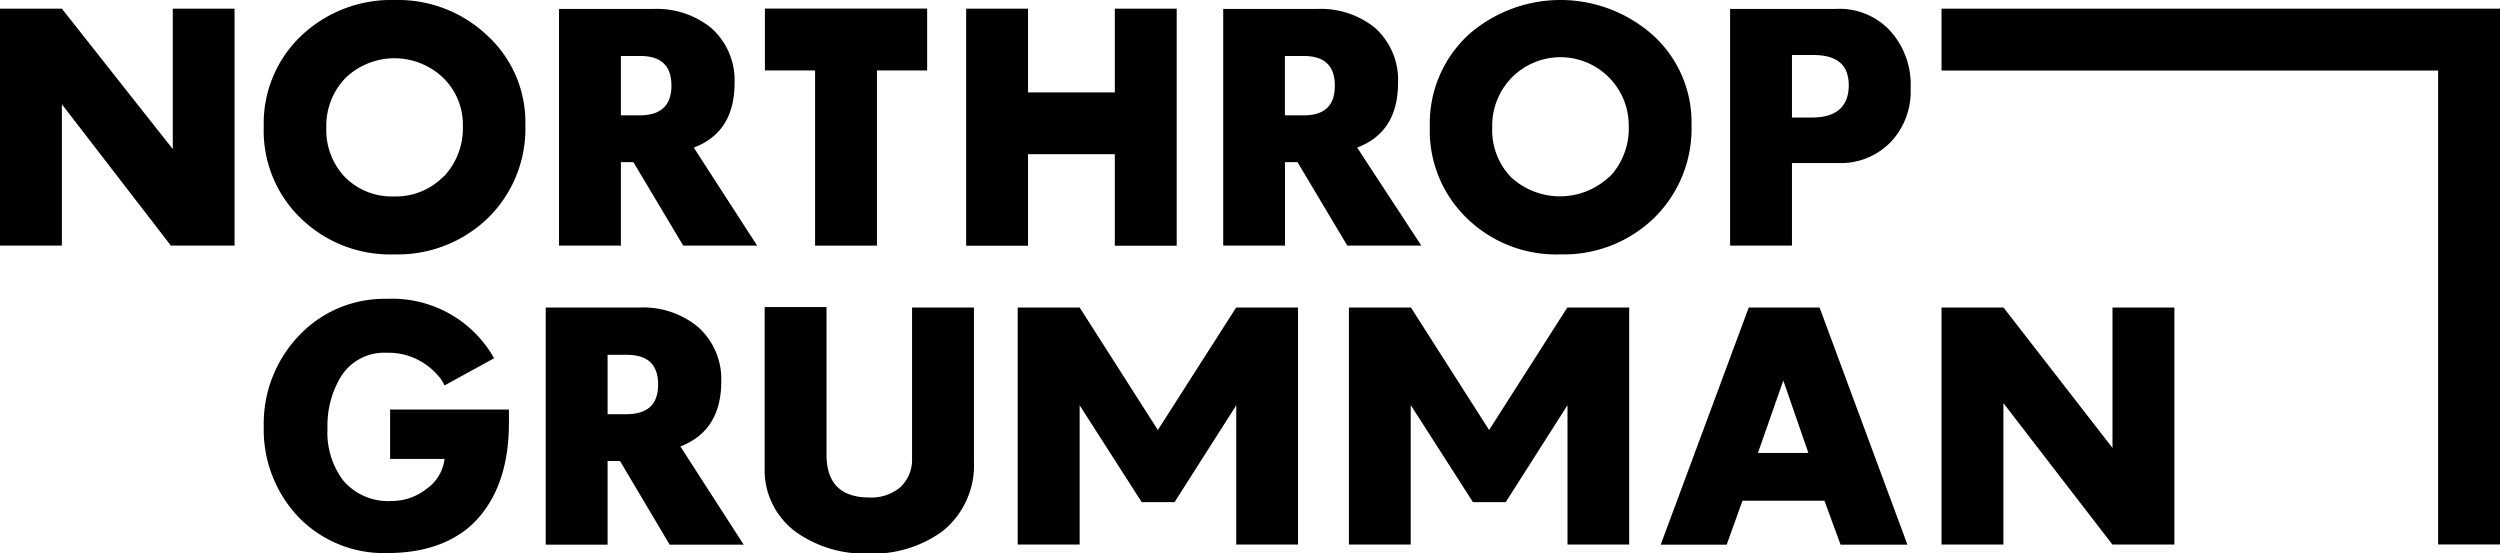 <svg id="Layer_1" data-name="Layer 1" xmlns="http://www.w3.org/2000/svg" viewBox="0 0 280 61.96"><polygon points="0 0.97 6.93 0.97 19.35 16.7 19.35 0.97 26.27 0.97 26.27 27.51 19.14 27.51 6.93 11.68 6.93 27.51 0 27.51 0 0.97" fill-rule="evenodd"/><path d="M54.65,4.05A14.53,14.53,0,0,0,44.21,0,14.66,14.66,0,0,0,33.84,3.91a13.51,13.51,0,0,0-4.3,10.3,13.6,13.6,0,0,0,4.13,10.22,14.34,14.34,0,0,0,10.5,4.06,14.55,14.55,0,0,0,10.41-4A14,14,0,0,0,58.84,14,13.15,13.15,0,0,0,54.65,4.05Zm-5,15.74A7.44,7.44,0,0,1,44.14,22a7.39,7.39,0,0,1-5.48-2.14,7.6,7.6,0,0,1-2.11-5.55A7.66,7.66,0,0,1,38.7,8.73a7.9,7.9,0,0,1,10.95,0,7.31,7.31,0,0,1,2.19,5.4A7.85,7.85,0,0,1,49.69,19.79Z" fill-rule="evenodd"/><path d="M77.7,16.53q4.58-1.73,4.57-7.25a7.8,7.8,0,0,0-2.63-6.16A9.66,9.66,0,0,0,73.19,1H62.61V27.51h6.93V18.16h1.4l5.58,9.35H84.8Zm-6.07-3.61H69.54V6.27H71.7c2.36,0,3.5,1.11,3.5,3.33S74,12.92,71.63,12.92Z" fill-rule="evenodd"/><polygon points="91.29 7.89 85.67 7.89 85.67 0.96 103.84 0.96 103.84 7.89 98.22 7.89 98.22 27.51 91.29 27.51 91.29 7.89" fill-rule="evenodd"/><polygon points="108.21 0.97 115.14 0.97 115.14 10.35 124.86 10.35 124.86 0.97 131.79 0.97 131.79 27.52 124.86 27.52 124.86 17.27 115.14 17.27 115.14 27.52 108.21 27.52 108.21 0.97" fill-rule="evenodd"/><path d="M152,16.53q4.58-1.73,4.58-7.25A7.81,7.81,0,0,0,154,3.12,9.64,9.64,0,0,0,147.53,1H137V27.51h6.92V18.16h1.4l5.58,9.35h8.29ZM146,12.92h-2.09V6.27H146c2.36,0,3.5,1.11,3.5,3.33S148.36,12.92,146,12.92Z" fill-rule="evenodd"/><path d="M185.25,4.05a15.58,15.58,0,0,0-20.8-.14,13.52,13.52,0,0,0-4.31,10.3,13.61,13.61,0,0,0,4.14,10.22,14.31,14.31,0,0,0,10.5,4.06,14.55,14.55,0,0,0,10.4-4A14,14,0,0,0,189.45,14,13.16,13.16,0,0,0,185.25,4.05Zm-5,15.74a8.07,8.07,0,0,1-11,.07,7.57,7.57,0,0,1-2.12-5.55,7.7,7.7,0,0,1,2.15-5.58,7.65,7.65,0,0,1,13.14,5.37A7.85,7.85,0,0,1,180.29,19.79Z" fill-rule="evenodd"/><path d="M211.77,3.53A7.7,7.7,0,0,0,205.63,1H193.77V27.51h6.93V18.26h5.14a7.79,7.79,0,0,0,5.93-2.36,8.23,8.23,0,0,0,2.22-6A9,9,0,0,0,211.77,3.53ZM203,13.16h-2.3v-7h2.36c2.71,0,4,1.11,4,3.4S205.73,13.16,203,13.16Z" fill-rule="evenodd"/><path d="M33.42,57.9a14.23,14.23,0,0,1-3.88-10.15,14.25,14.25,0,0,1,3.88-10.09,13.14,13.14,0,0,1,9.92-4.19,13.09,13.09,0,0,1,12,6.65l-5.55,3.05A4.08,4.08,0,0,0,49,42a7.29,7.29,0,0,0-5.68-2.49,5.71,5.71,0,0,0-5.13,2.66A10.6,10.6,0,0,0,36.68,48a8.91,8.91,0,0,0,1.74,5.79,6.6,6.6,0,0,0,5.48,2.32,6.24,6.24,0,0,0,3.81-1.31,4.8,4.8,0,0,0,2.08-3.4h-6.1V45.87H57v1.46c0,4.5-1.11,8-3.36,10.61s-5.76,4-10.23,4A13.29,13.29,0,0,1,33.42,57.9Z" fill-rule="evenodd"/><path d="M76.2,50c3-1.14,4.58-3.57,4.58-7.24a7.79,7.79,0,0,0-2.64-6.17,9.63,9.63,0,0,0-6.44-2.15H61.12V61h6.93V51.63h1.39L75,61h8.29Zm-6.07-3.61H68.05V39.74H70.2c2.36,0,3.51,1.11,3.51,3.33S72.53,46.39,70.13,46.39Z" fill-rule="evenodd"/><path d="M89.21,59.63a8.59,8.59,0,0,1-3.57-7.24v-18h6.93V50.93q0,4.78,4.79,4.79a5.06,5.06,0,0,0,3.48-1.15,4.28,4.28,0,0,0,1.31-3.29V34.44h6.93V51.63a9.47,9.47,0,0,1-3.47,7.83A13.22,13.22,0,0,1,97.22,62,13.27,13.27,0,0,1,89.21,59.63Z" fill-rule="evenodd"/><polygon points="129.68 48.16 138.45 34.44 145.38 34.44 145.38 60.99 138.46 60.99 138.46 45.41 138.45 45.41 131.55 56.24 127.87 56.24 120.93 45.41 120.92 45.41 120.92 60.99 113.98 60.99 113.98 34.44 120.92 34.44 129.68 48.16" fill-rule="evenodd"/><polygon points="166.78 48.16 175.54 34.44 182.47 34.44 182.47 60.99 175.56 60.99 175.56 45.41 175.54 45.41 168.64 56.24 164.97 56.24 158.03 45.41 158 45.41 158 60.99 151.08 60.99 151.08 34.44 158.02 34.44 166.78 48.16" fill-rule="evenodd"/><path d="M203.79,34.44h-7.93L186,61h7.39l1.77-4.92h9.18l1.8,4.92h7.49Zm-6.9,16.29,2.84-8.11,2.81,8.11Z" fill-rule="evenodd"/><polygon points="217.45 34.44 224.39 34.44 236.6 50.17 236.6 34.44 243.53 34.44 243.53 60.99 236.59 60.99 224.38 45.15 224.38 60.99 217.45 60.99 217.45 34.44" fill-rule="evenodd"/><polygon points="280 0.97 280 60.98 273.07 60.98 273.07 7.9 217.45 7.9 217.45 0.97 280 0.97" fill-rule="evenodd"/></svg>